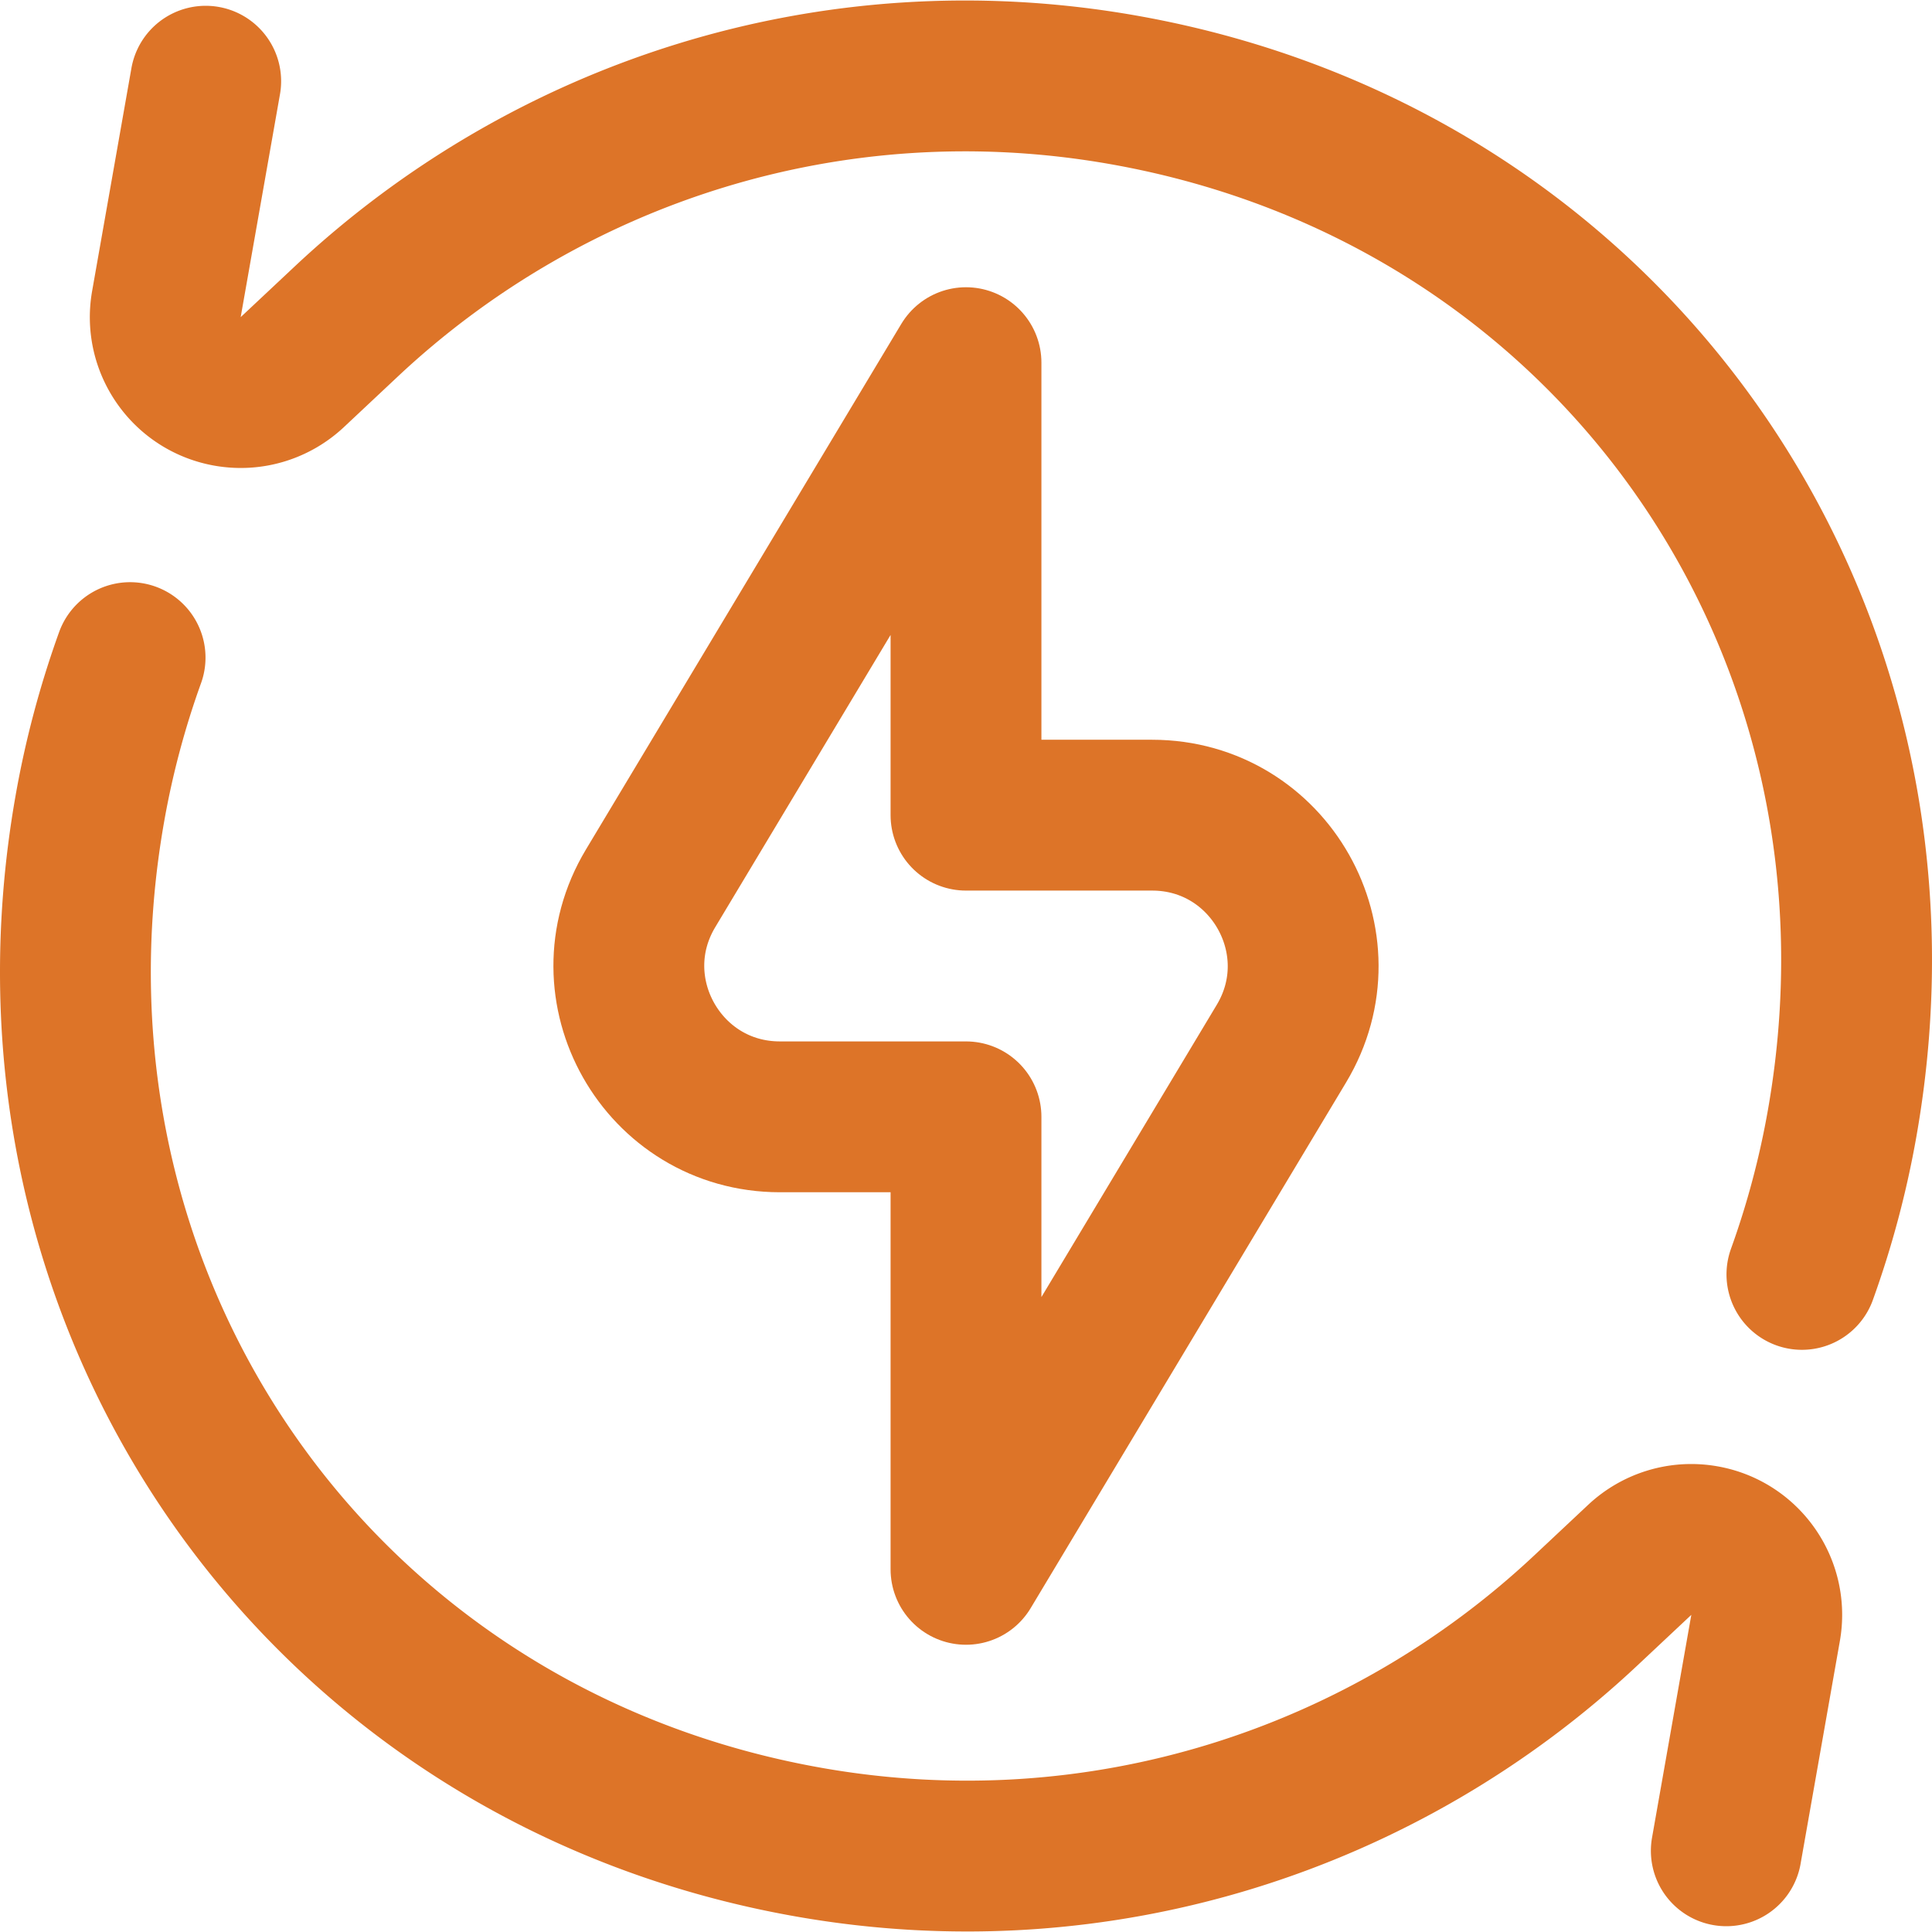 <svg xmlns="http://www.w3.org/2000/svg" width="512" height="512" viewBox="0 0 512.349 512.349" style="enable-background:new 0 0 512 512" xml:space="preserve"><g fill="none" stroke="#dd7428" stroke-width="40" stroke-linecap="round" stroke-linejoin="round" stroke-miterlimit="10"><path d="M54.55 21.537 44.131 80.626c-1.918 10.878 5.345 21.251 16.223 23.169 6.454 1.138 12.731-.956 17.17-5.12l14.292-13.409c53.258-49.969 128.58-75.102 206.034-61.445C428.385 46.837 511.545 167.315 488.528 297.85a241.614 241.614 0 0 1-10.676 40.108M34.497 174.391a241.42 241.42 0 0 0-10.676 40.108C.804 345.034 83.964 465.512 214.499 488.528c77.454 13.657 152.776-11.476 206.034-61.445l14.292-13.409c4.438-4.164 10.715-6.259 17.169-5.12 10.878 1.918 18.141 12.291 16.223 23.169l-10.419 59.088" style="stroke-width:40;stroke-linecap:round;stroke-linejoin:round;stroke-miterlimit:10" data-original="#000000"/><path d="m256.174 96.174-83.652 139.42c-15.997 26.661 3.208 60.58 34.3 60.58h49.352v120l83.652-139.42c15.997-26.661-3.208-60.58-34.3-60.58h-49.352v-120z" style="stroke-width:40;stroke-linecap:round;stroke-linejoin:round;stroke-miterlimit:10" data-original="#000000"/></g></svg>